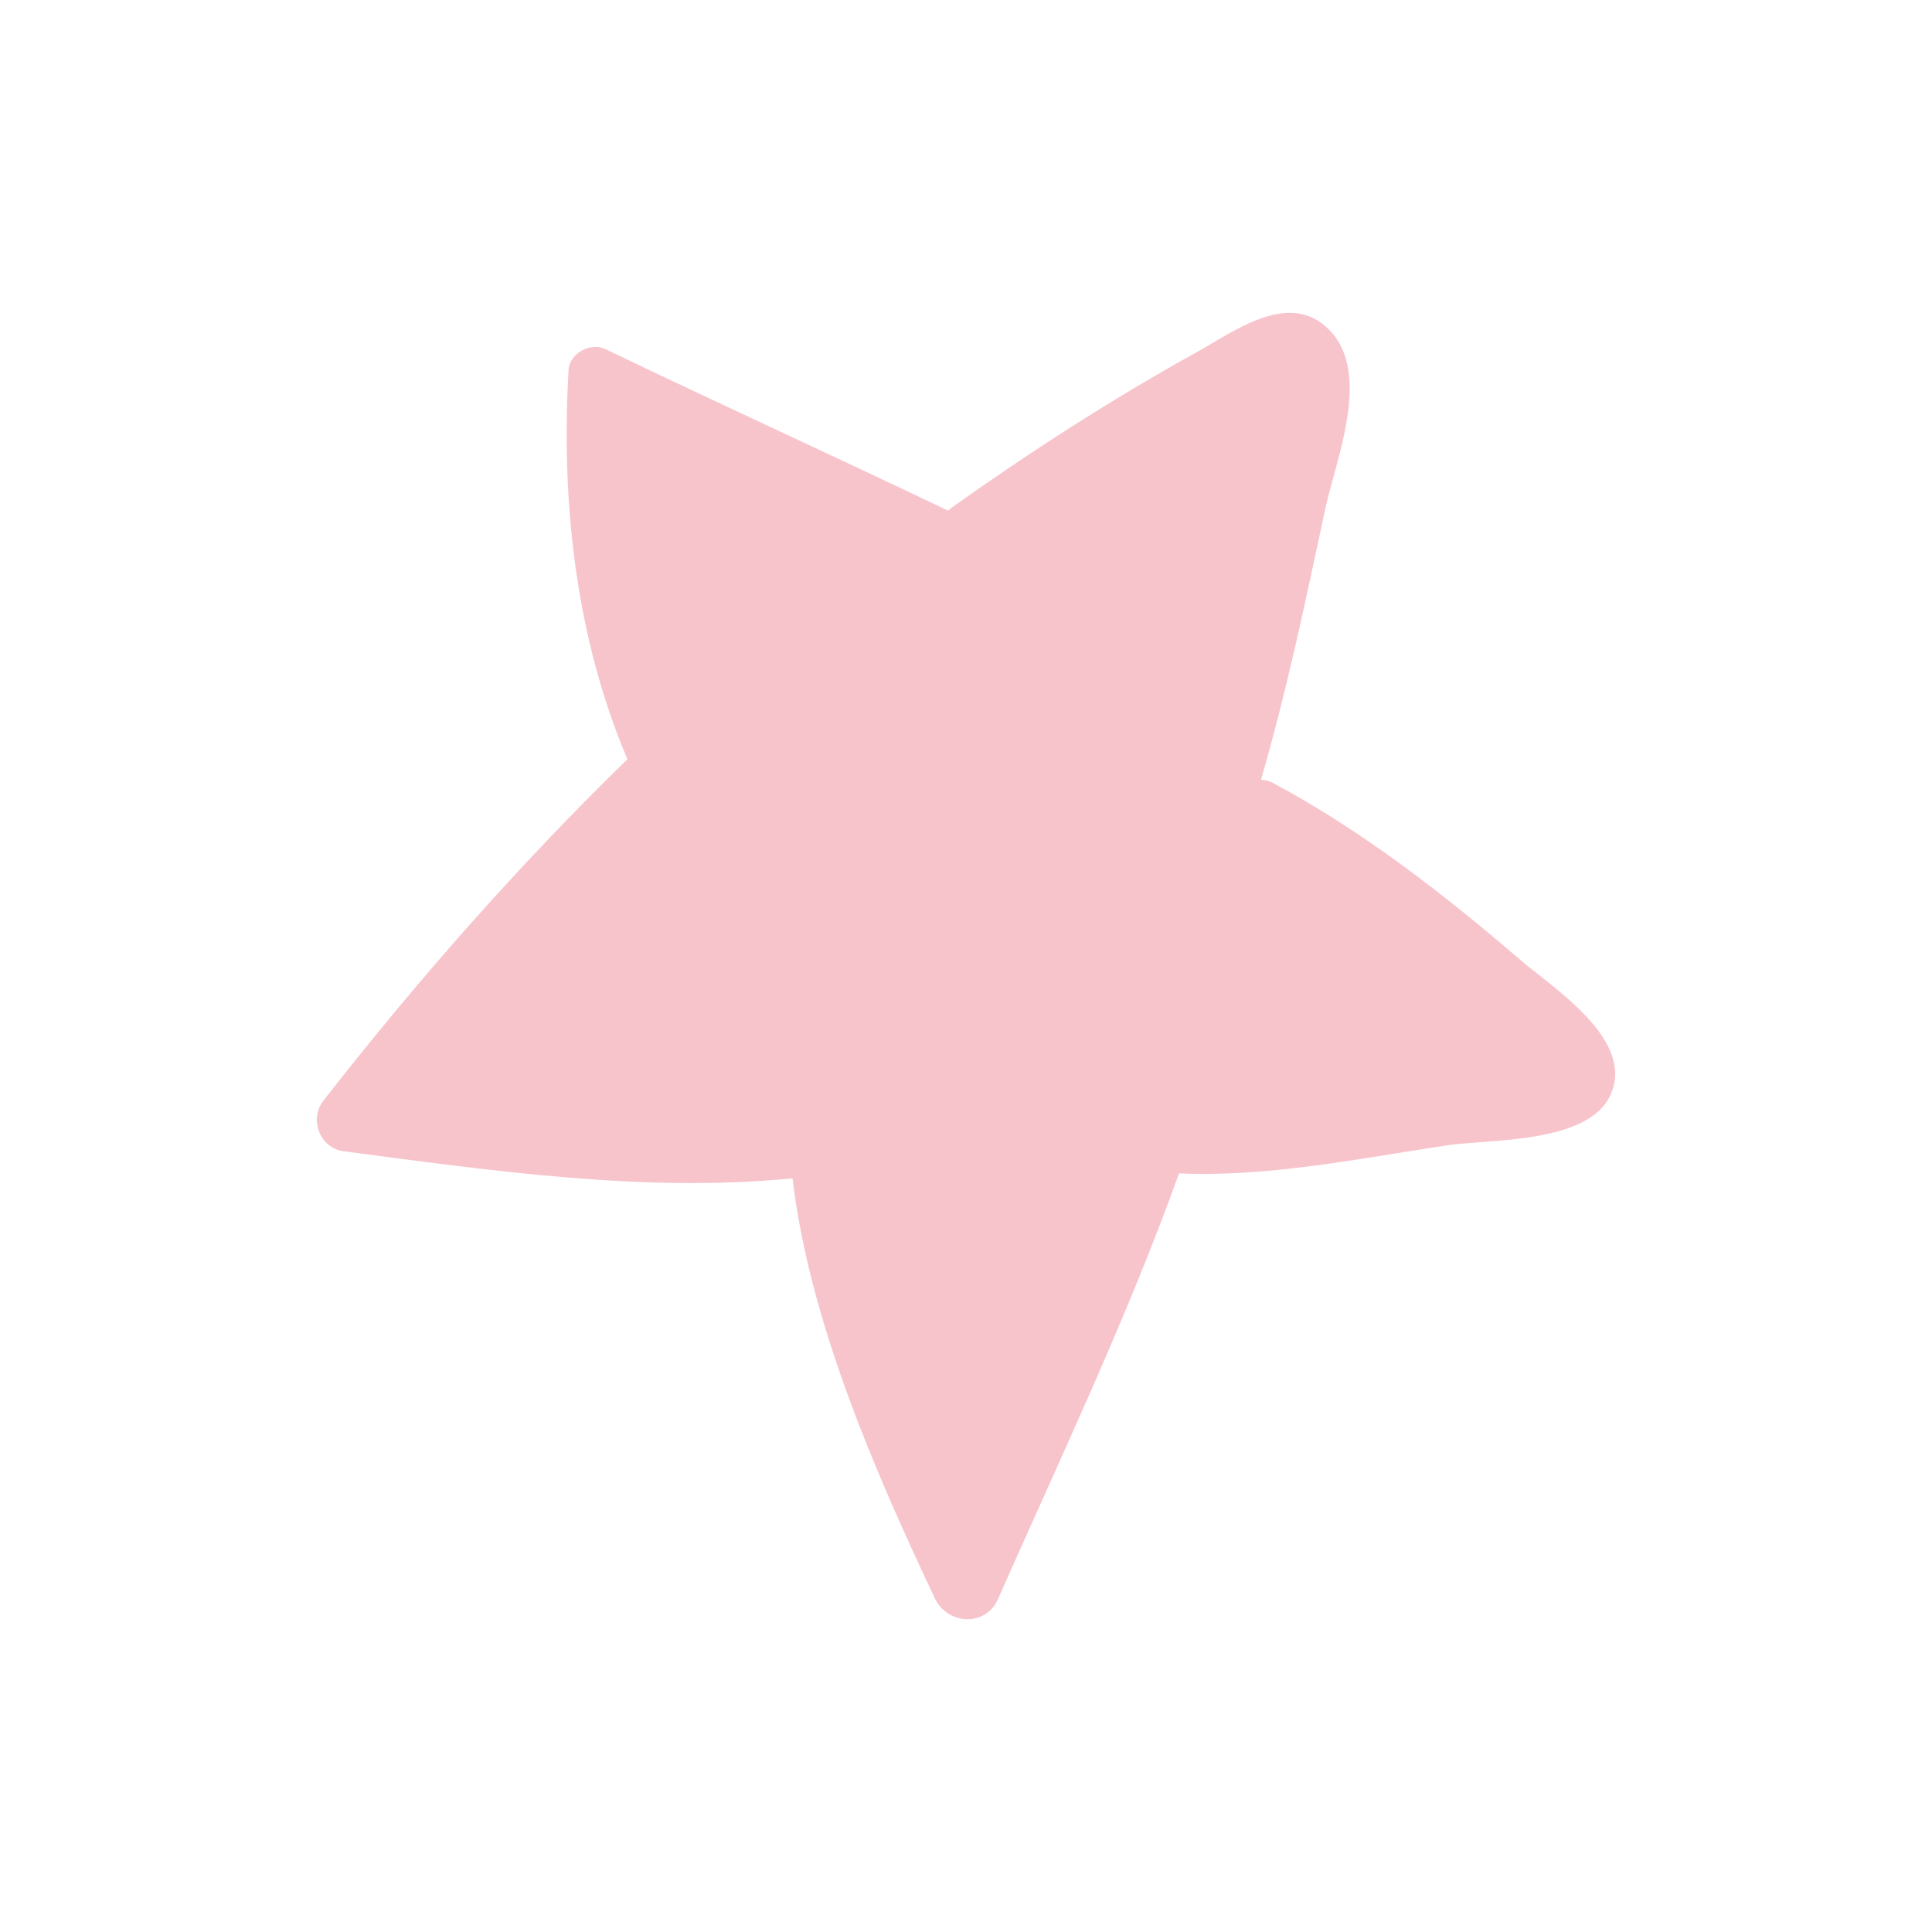 <?xml version="1.0" encoding="UTF-8" standalone="no"?> <svg xmlns:inkscape="http://www.inkscape.org/namespaces/inkscape" xmlns:sodipodi="http://sodipodi.sourceforge.net/DTD/sodipodi-0.dtd" xmlns="http://www.w3.org/2000/svg" xmlns:svg="http://www.w3.org/2000/svg" width="500" height="500" viewBox="0 0 132.292 132.292" version="1.1" id="svg1" inkscape:version="1.3 (0e150ed6c4, 2023-07-21)" sodipodi:docname="звезда розовая.svg"><defs id="defs1"></defs><g inkscape:label="Слой 1" inkscape:groupmode="layer" id="layer1"><path style="fill:#f8c4cc;fill-opacity:1;stroke-width:4.183" d="m 81.895,24.141 c -5.793,3.212 -11.344,6.789 -16.739,10.624 -0.084,0.059 -0.147,0.125 -0.238,0.201 -7.805,-3.739 -15.681,-7.316 -23.465,-11.063 -1.004,-0.485 -2.451,0.28 -2.522,1.422 -0.514,9.089 0.477,18.258 4.028,26.661 -7.487,7.303 -14.384,15.141 -20.809,23.373 -1.004,1.276 -0.251,3.25 1.376,3.472 10.039,1.317 20.6,2.861 30.743,1.853 1.15,9.767 5.626,20.044 9.746,28.765 0.857,1.807 3.476,1.978 4.321,0.046 4.254,-9.633 8.838,-19.24 12.398,-29.149 6.086,0.272 12.406,-1.025 18.341,-1.92 2.957,-0.439 9.654,-0.096 11.197,-3.438 1.736,-3.79 -3.936,-7.336 -6.207,-9.294 -5.228,-4.492 -10.837,-8.846 -16.932,-12.101 -0.28,-0.138 -0.544,-0.192 -0.791,-0.188 1.769,-6.09 3.07,-12.318 4.396,-18.521 0.694,-3.304 3.2,-9.21 0.343,-12.234 -2.74,-2.899 -6.575,0.051 -9.185,1.493 z" id="path20"></path></g></svg> 